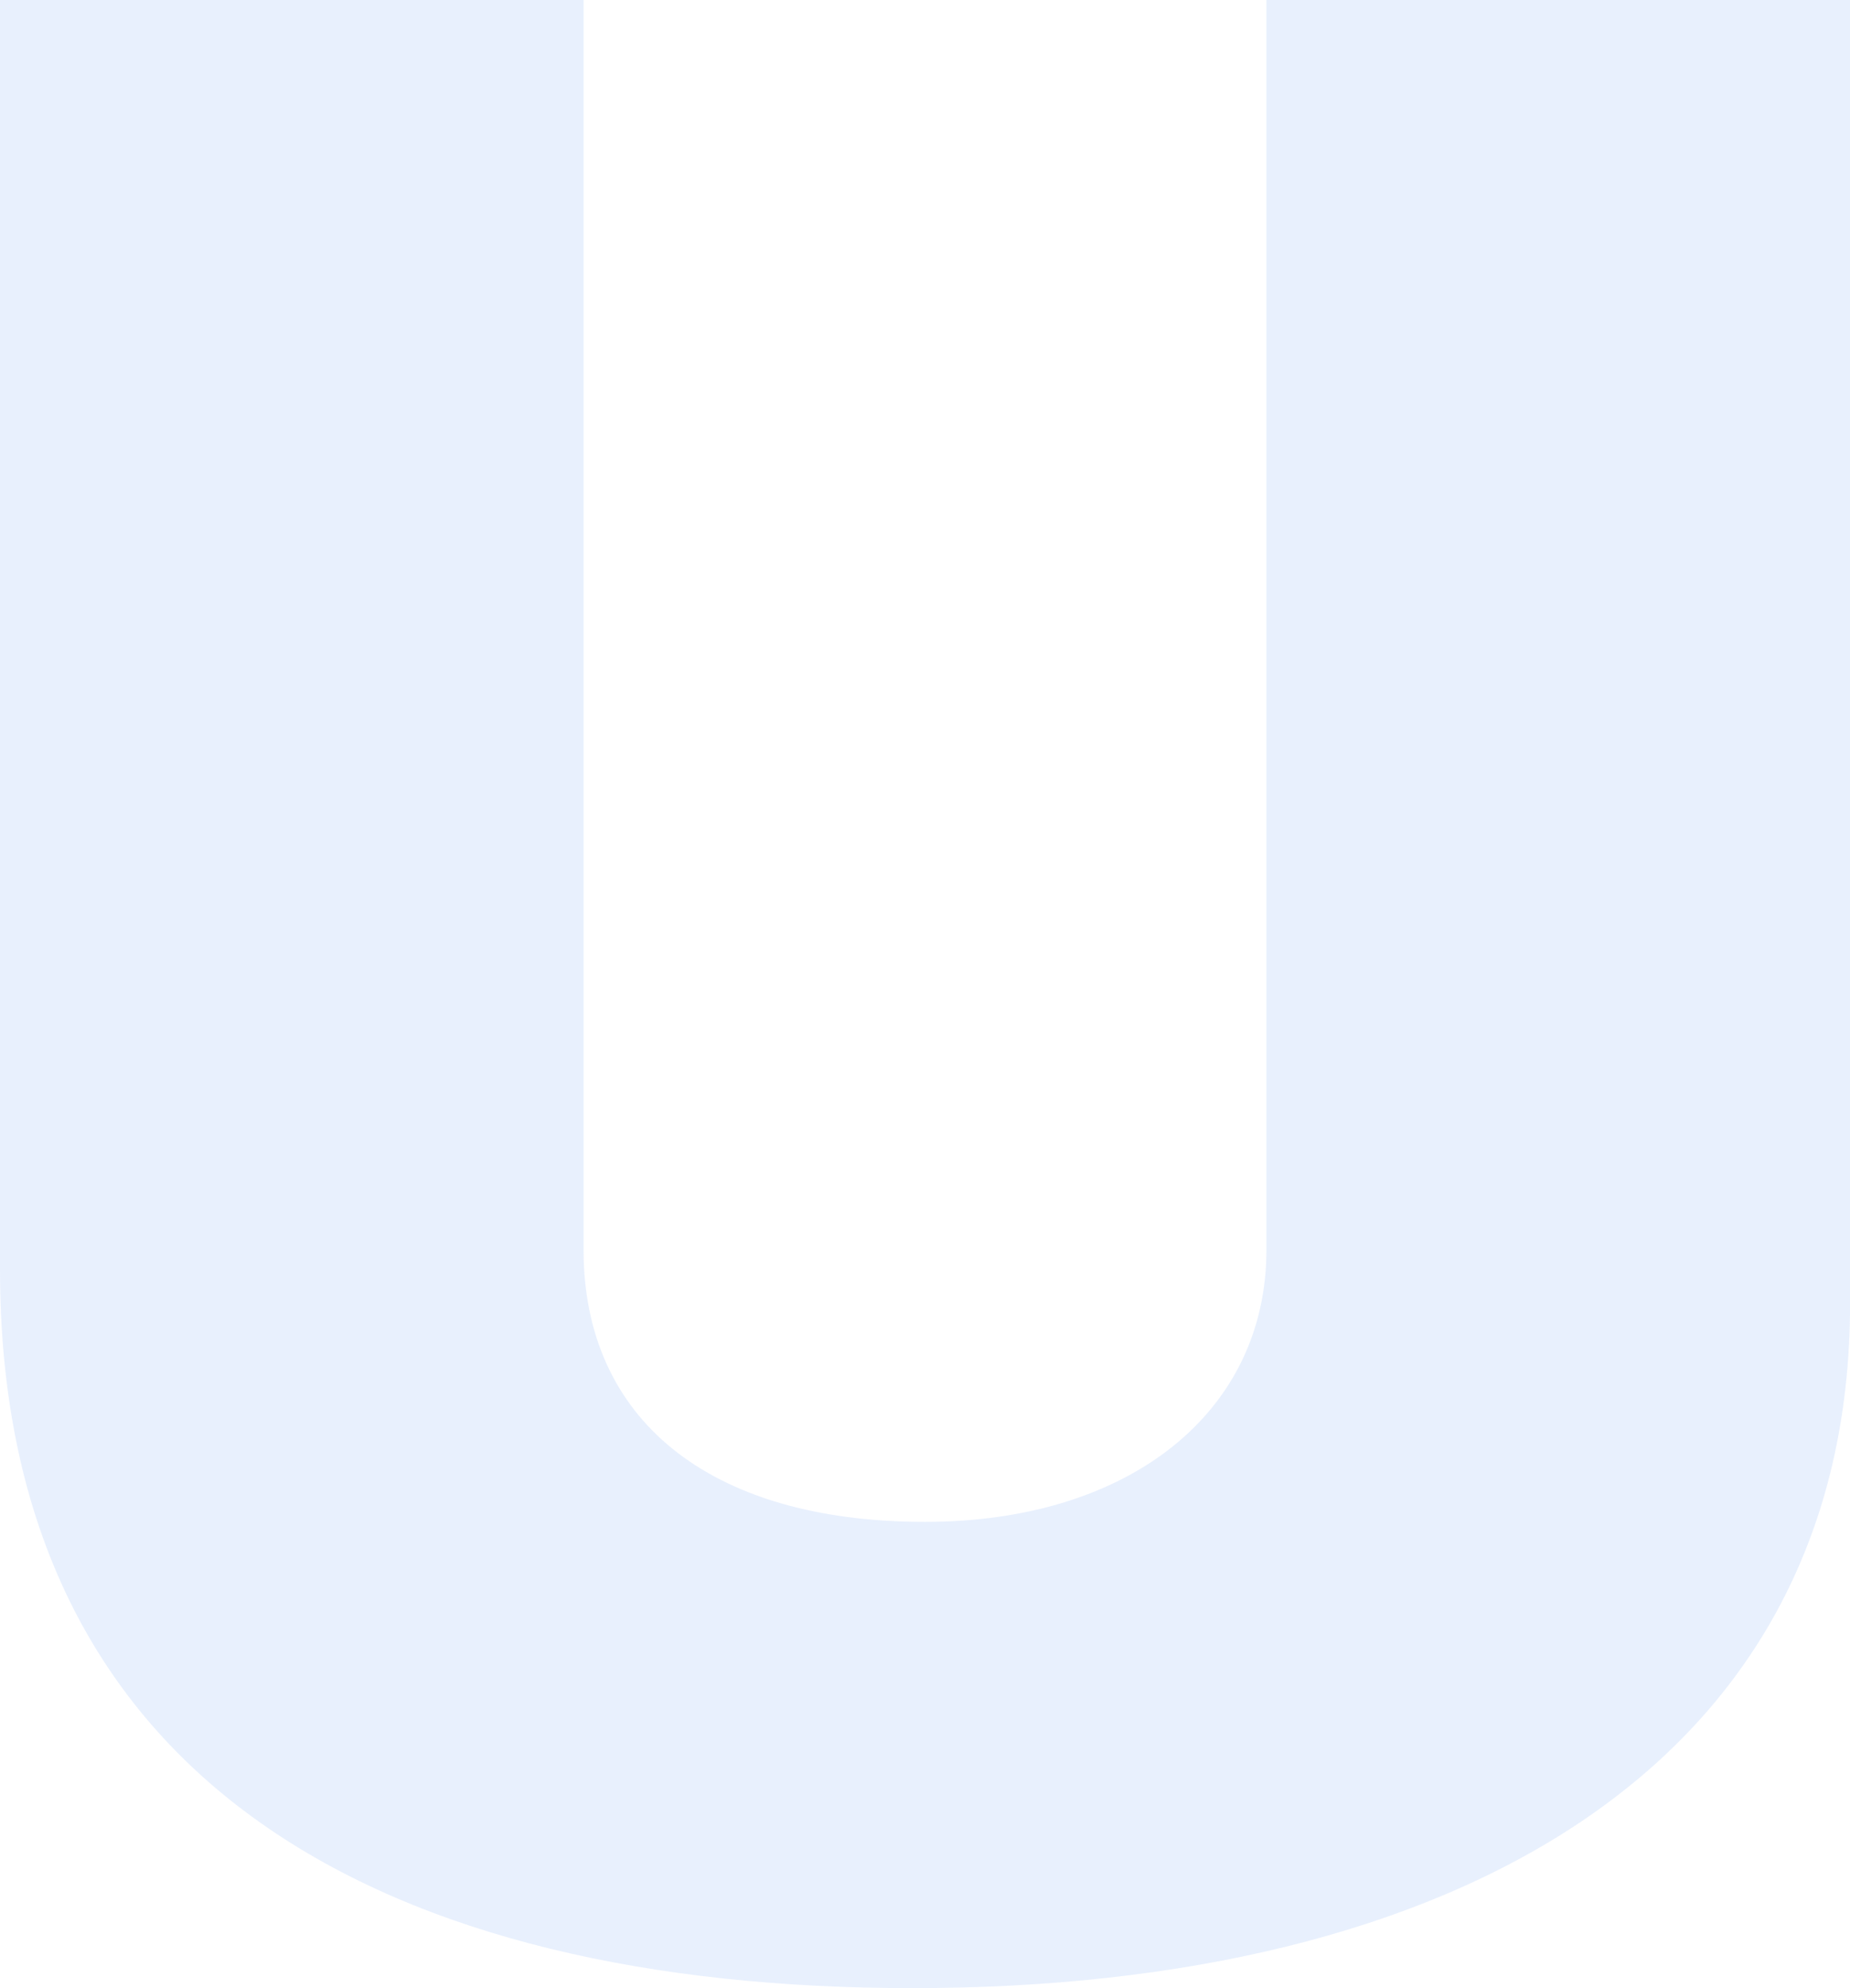 <?xml version="1.0" encoding="UTF-8"?> <svg xmlns="http://www.w3.org/2000/svg" width="135" height="145" viewBox="0 0 135 145" fill="none"> <path opacity="0.1" d="M66.594 145C28.54 145 0 130.359 0 92.573V0H42.584V91.156C42.584 103.436 51.644 110.994 67.5 110.994C82.45 110.994 92.416 102.964 92.416 91.156V0H135V95.879C134.547 128.941 106.007 145 66.594 145Z" fill="#1964E7"></path> </svg> 